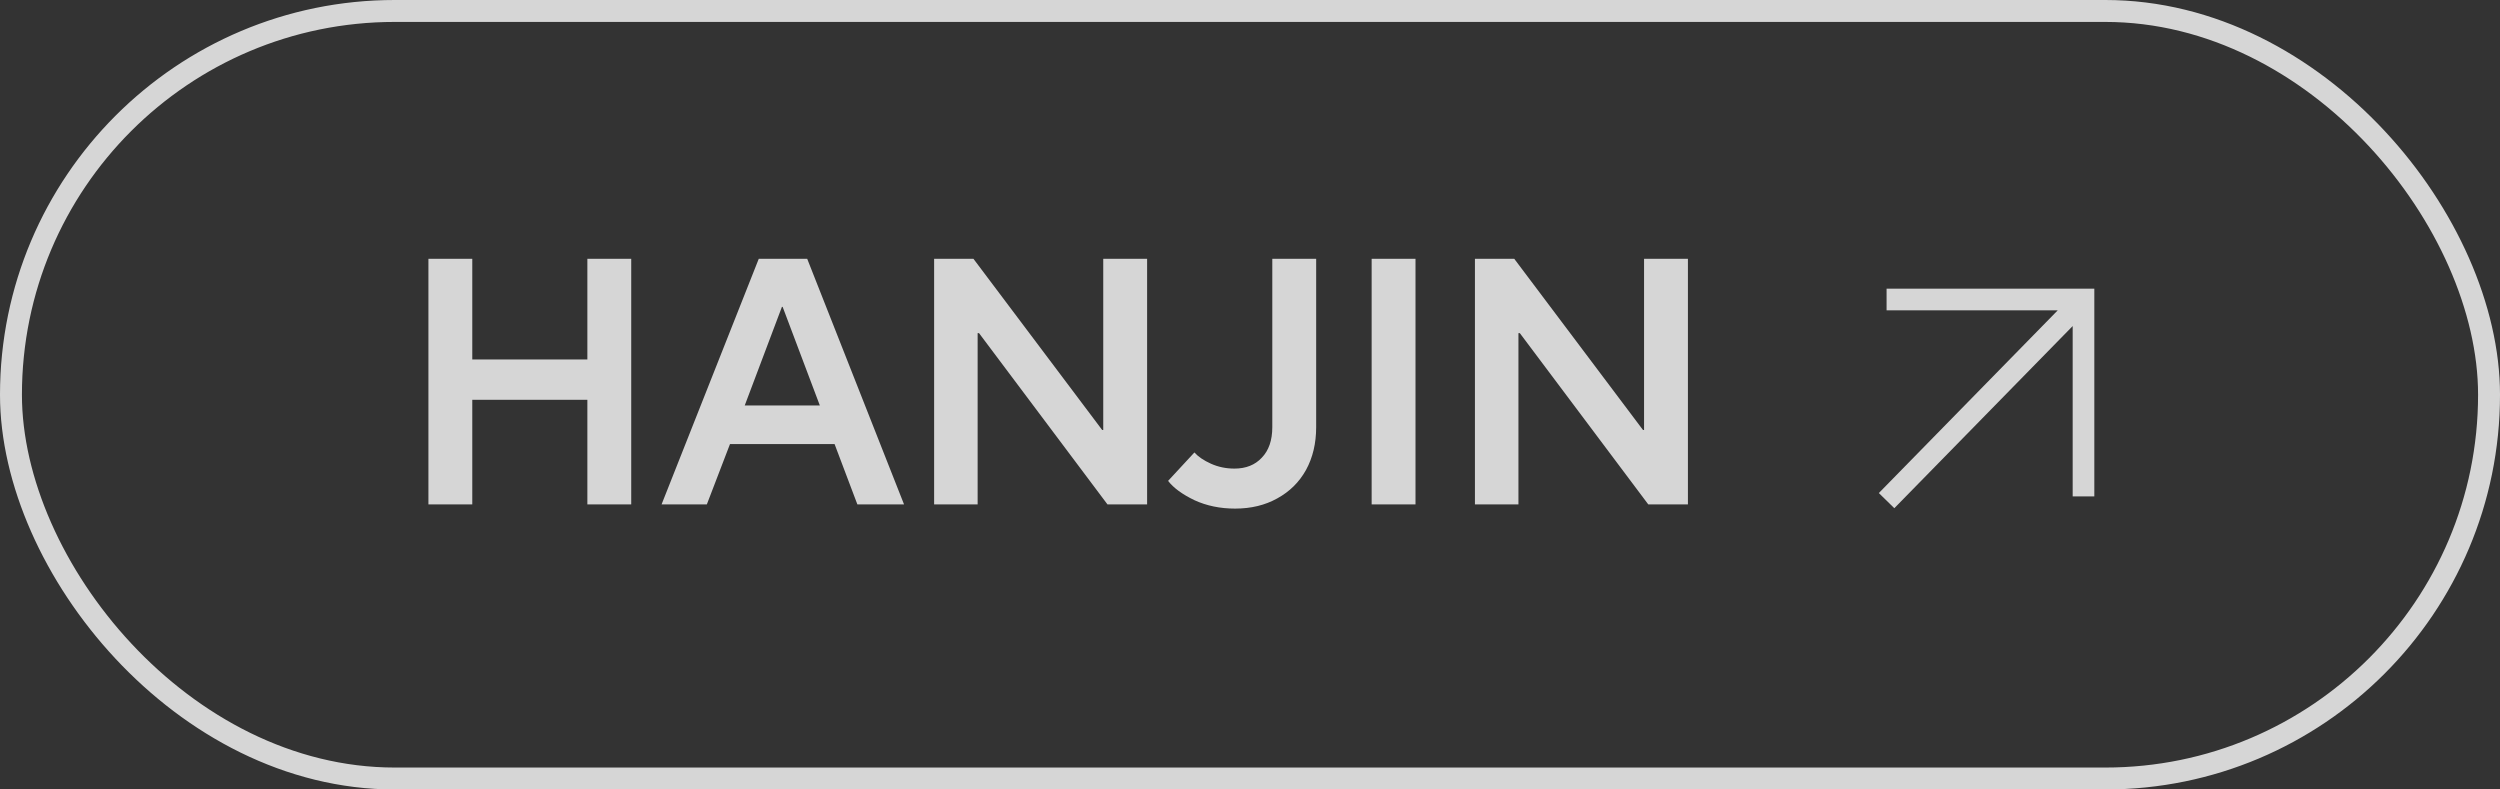 <svg width="114" height="36" viewBox="0 0 114 36" fill="none" xmlns="http://www.w3.org/2000/svg">
<rect x="0" y="0" width="114" height="36" fill="#333333" stroke="none"/>
<rect x="0.5" y="0.5" width="113" height="35" rx="17.5" stroke="white" stroke-opacity="0.8"/>
<path d="M21.536 23H19.536V11.8H21.536V16.392H26.784V11.8H28.784V23H26.784V18.232H21.536V23ZM32.232 23H30.168L34.6 11.8H36.808L41.224 23H39.096L38.056 20.248H33.288L32.232 23ZM35.656 13.992L33.96 18.488H37.384L35.688 13.992H35.656ZM44.58 23H42.596V11.8H44.388L50.26 19.608H50.308V11.8H52.308V23H50.5L44.644 15.192H44.58V23ZM56.321 23.192C55.639 23.192 55.02 23.064 54.465 22.808C53.911 22.541 53.511 22.248 53.265 21.928L54.465 20.632C54.636 20.824 54.887 20.995 55.217 21.144C55.548 21.293 55.905 21.368 56.289 21.368C56.812 21.368 57.228 21.203 57.537 20.872C57.857 20.541 58.017 20.077 58.017 19.48V11.8H60.017V19.48C60.017 20.216 59.863 20.867 59.553 21.432C59.244 21.987 58.807 22.419 58.241 22.728C57.687 23.037 57.047 23.192 56.321 23.192ZM64.547 23H62.547V11.8H64.547V23ZM69.241 23H67.257V11.8H69.049L74.921 19.608H74.969V11.8H76.969V23H75.161L69.305 15.192H69.241V23Z" fill="white" fill-opacity="0.8"/>
<path fill-rule="evenodd" clip-rule="evenodd" d="M93.833 14.151L86.028 14.151L86.028 13.164L95.501 13.164L95.501 22.637L94.514 22.637L94.514 14.868L86.381 23.174L85.675 22.483L93.833 14.151Z" fill="white" fill-opacity="0.8"/>
</svg>
